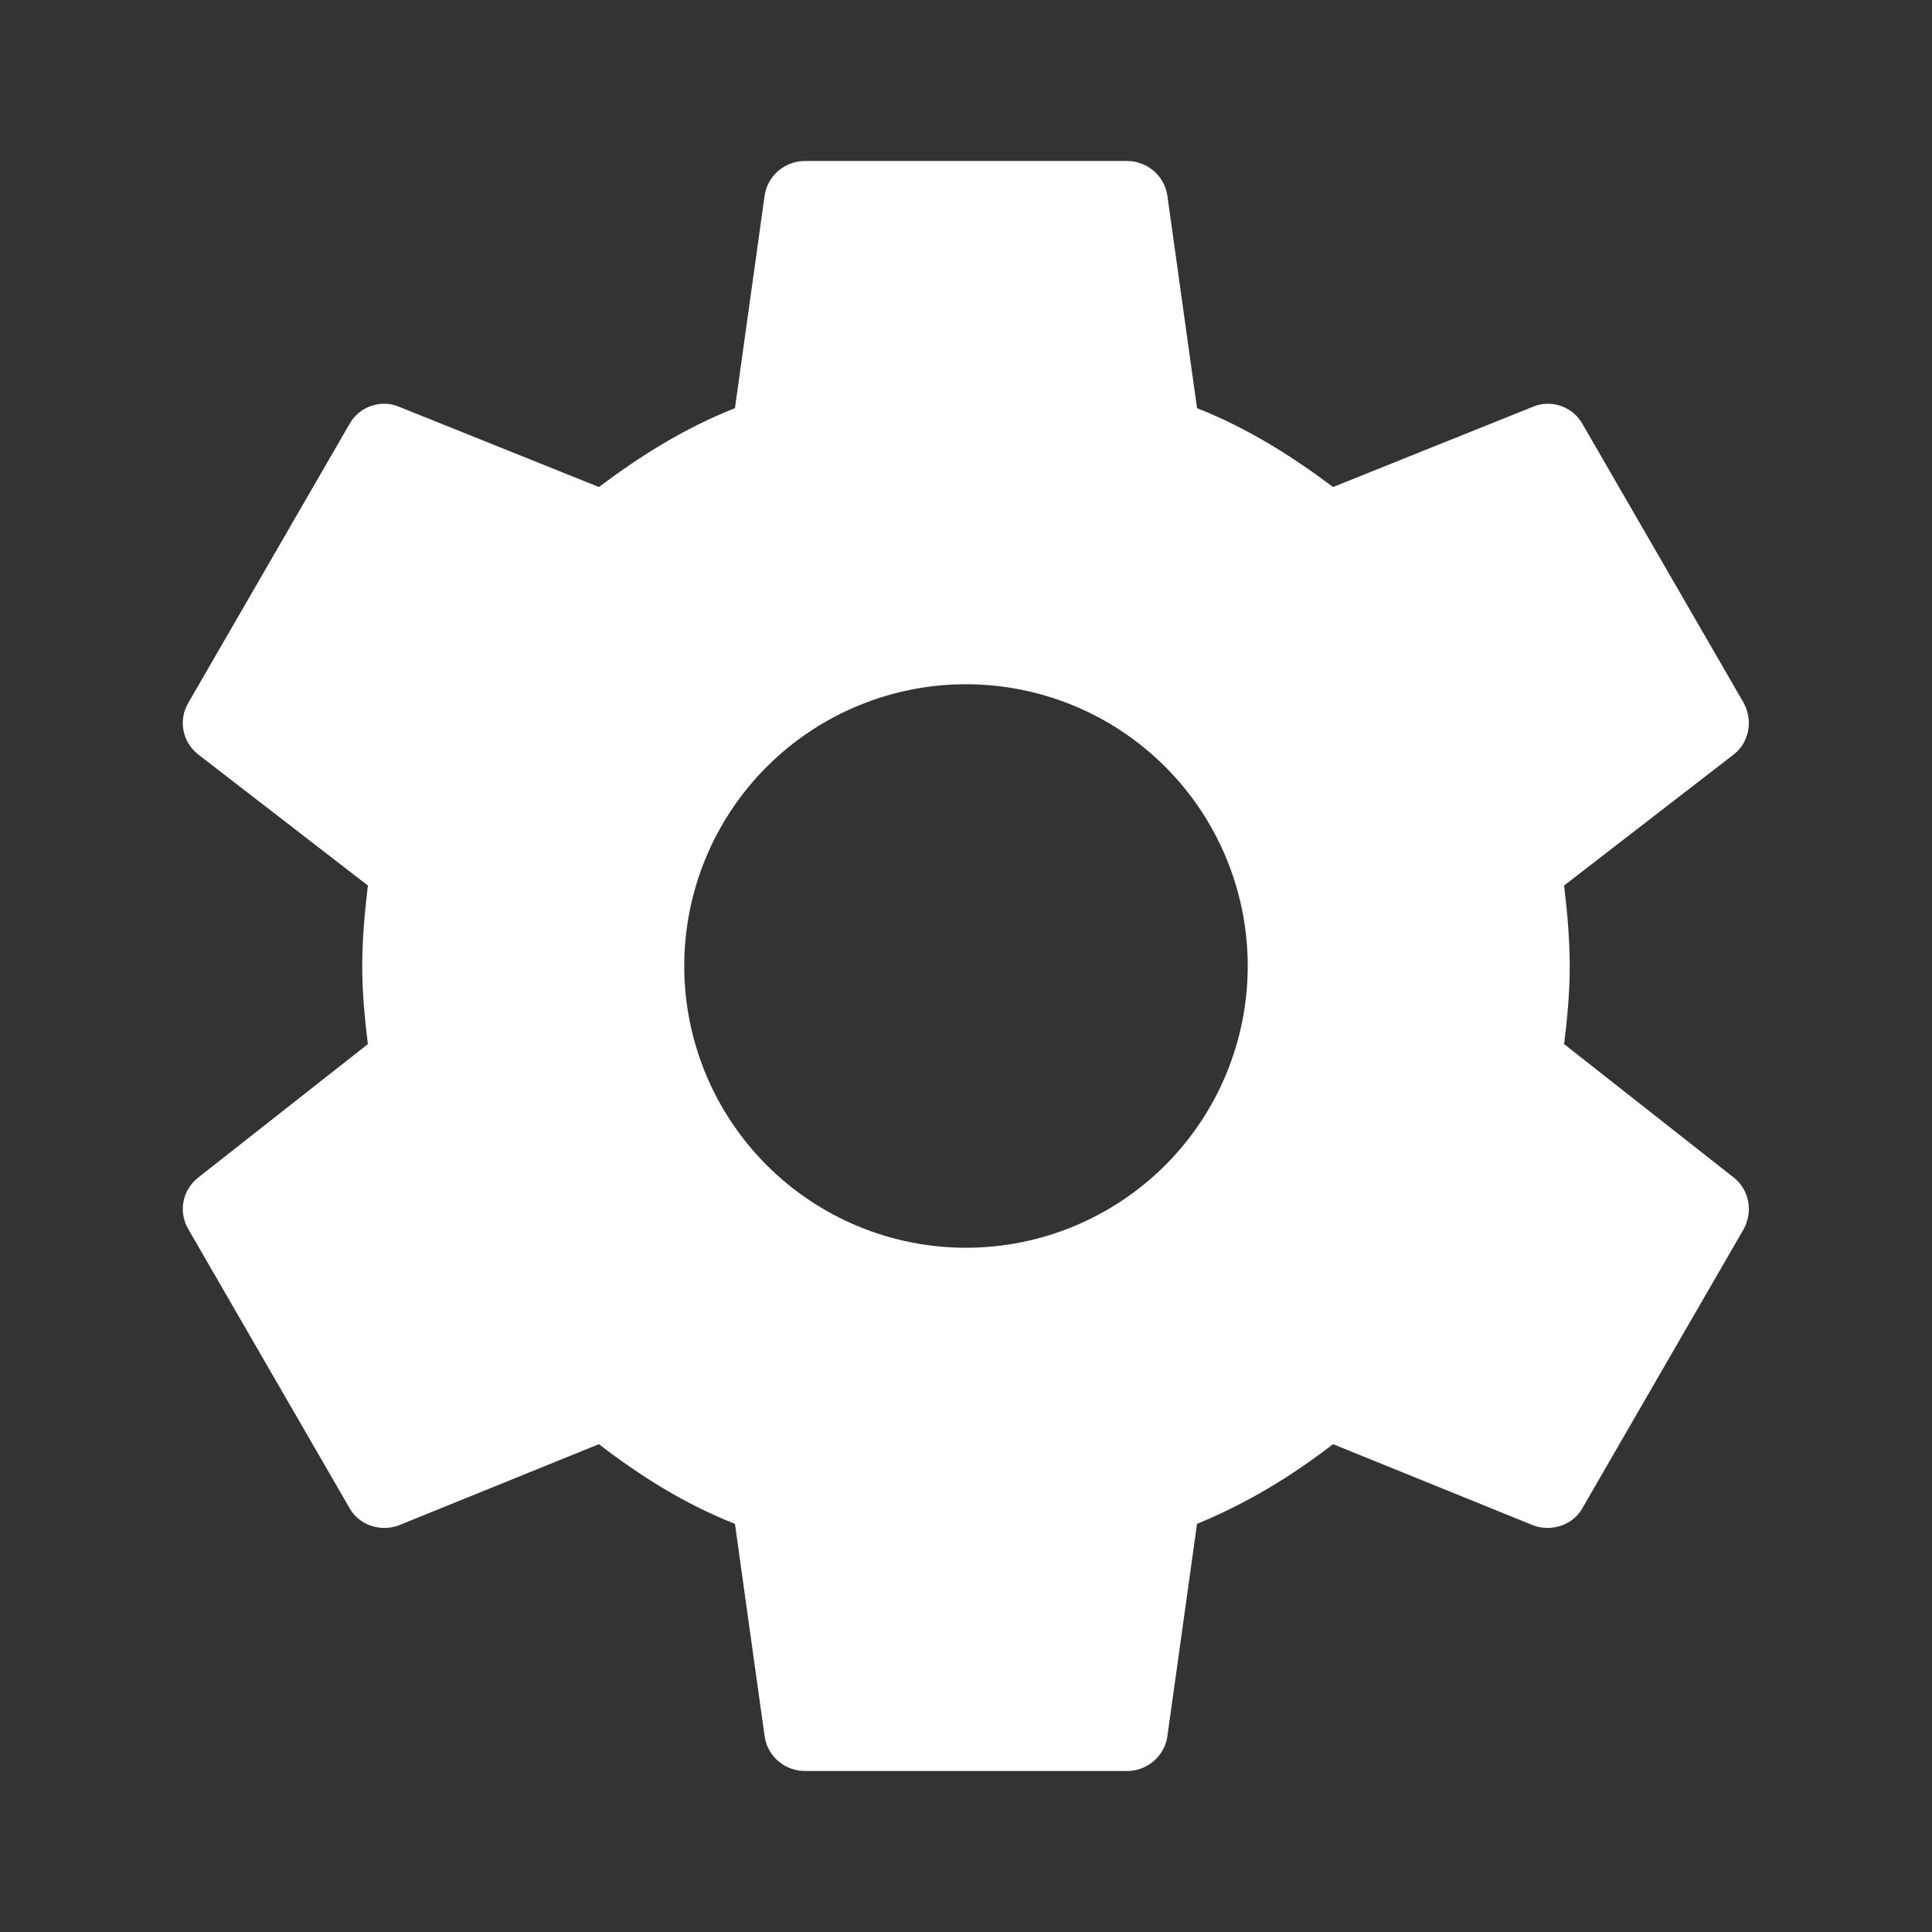 <?xml version="1.0" encoding="UTF-8"?> <svg xmlns="http://www.w3.org/2000/svg" width="122" height="122" viewBox="0 0 122 122" fill="none"><rect x="0" y="0" width="122" height="122" fill="#333333" stroke="none"/><path d="M60.999 78.792C56.281 78.792 51.755 76.917 48.419 73.581C45.082 70.244 43.208 65.719 43.208 61C43.208 56.282 45.082 51.756 48.419 48.419C51.755 45.083 56.281 43.208 60.999 43.208C65.718 43.208 70.243 45.083 73.58 48.419C76.917 51.756 78.791 56.282 78.791 61C78.791 65.719 76.917 70.244 73.58 73.581C70.243 76.917 65.718 78.792 60.999 78.792ZM98.769 65.931C98.972 64.304 99.124 62.678 99.124 61C99.124 59.323 98.972 57.645 98.769 55.917L109.494 47.631C110.46 46.868 110.714 45.496 110.104 44.378L99.938 26.789C99.328 25.671 97.955 25.213 96.837 25.671L84.179 30.754C81.536 28.772 78.791 27.043 75.589 25.773L73.708 12.302C73.605 11.703 73.293 11.16 72.827 10.769C72.362 10.379 71.774 10.165 71.166 10.167H50.833C49.562 10.167 48.494 11.082 48.291 12.302L46.41 25.773C43.208 27.043 40.463 28.772 37.819 30.754L25.162 25.671C24.044 25.213 22.671 25.671 22.061 26.789L11.894 44.378C11.234 45.496 11.539 46.868 12.504 47.631L23.23 55.917C23.027 57.645 22.874 59.323 22.874 61C22.874 62.678 23.027 64.304 23.23 65.931L12.504 74.369C11.539 75.132 11.234 76.504 11.894 77.623L22.061 95.211C22.671 96.329 24.044 96.736 25.162 96.329L37.819 91.195C40.463 93.228 43.208 94.957 46.41 96.228L48.291 109.698C48.494 110.918 49.562 111.833 50.833 111.833H71.166C72.437 111.833 73.504 110.918 73.708 109.698L75.589 96.228C78.791 94.906 81.536 93.228 84.179 91.195L96.837 96.329C97.955 96.736 99.328 96.329 99.938 95.211L110.104 77.623C110.714 76.504 110.46 75.132 109.494 74.369L98.769 65.931Z" fill="white"></path></svg> 